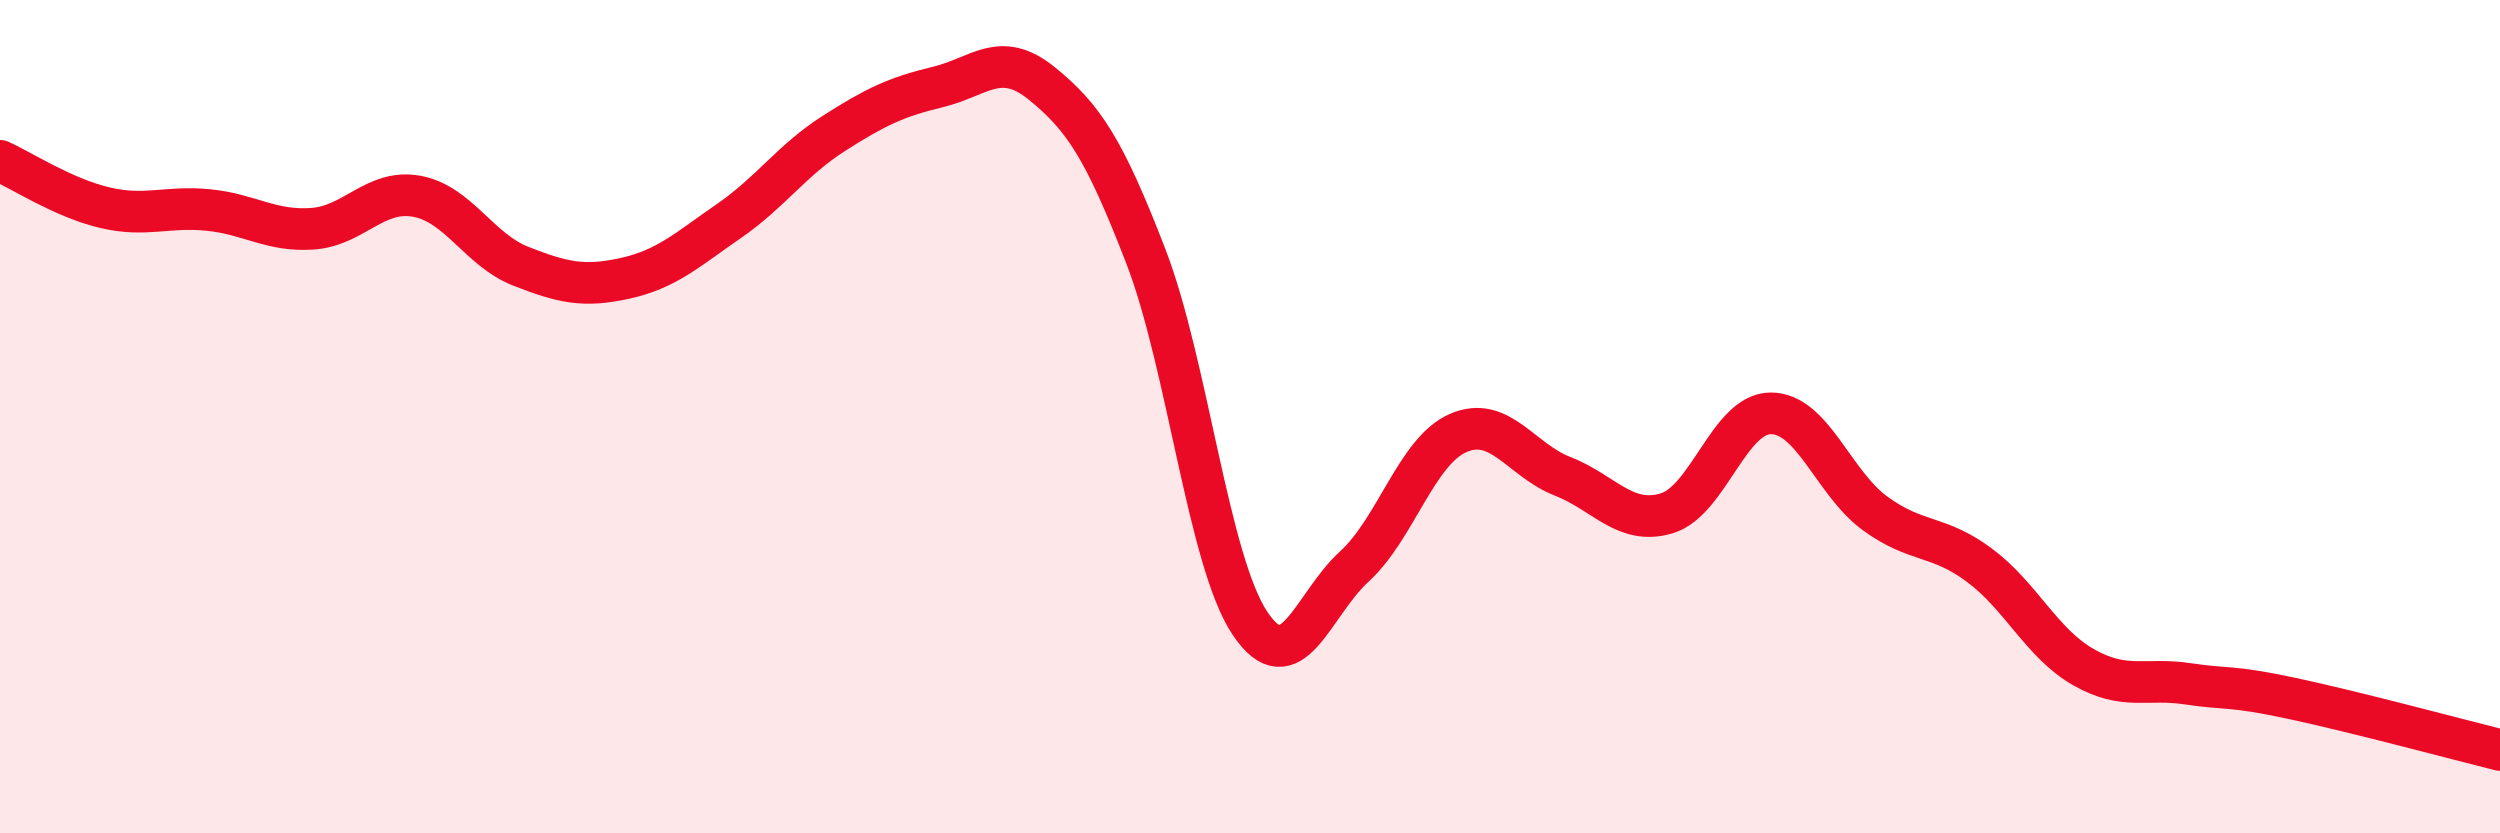 
    <svg width="60" height="20" viewBox="0 0 60 20" xmlns="http://www.w3.org/2000/svg">
      <path
        d="M 0,3.86 C 0.5,4.08 1.5,4.74 2.5,4.98 C 3.5,5.22 4,4.94 5,5.04 C 6,5.14 6.5,5.56 7.5,5.49 C 8.5,5.42 9,4.53 10,4.71 C 11,4.89 11.5,6 12.5,6.39 C 13.5,6.78 14,6.9 15,6.68 C 16,6.46 16.5,5.99 17.5,5.3 C 18.5,4.61 19,3.85 20,3.21 C 21,2.57 21.5,2.33 22.5,2.09 C 23.5,1.85 24,1.19 25,2 C 26,2.81 26.5,3.56 27.5,6.15 C 28.5,8.74 29,13.47 30,14.96 C 31,16.45 31.5,14.51 32.5,13.6 C 33.5,12.69 34,10.82 35,10.39 C 36,9.96 36.5,11.04 37.5,11.43 C 38.5,11.82 39,12.62 40,12.32 C 41,12.02 41.5,9.92 42.5,9.92 C 43.5,9.92 44,11.59 45,12.32 C 46,13.05 46.5,12.82 47.5,13.56 C 48.5,14.3 49,15.44 50,16.01 C 51,16.58 51.5,16.26 52.5,16.41 C 53.5,16.56 53.5,16.44 55,16.76 C 56.5,17.08 59,17.75 60,18L60 20L0 20Z"
        fill="#EB0A25"
        opacity="0.1"
        stroke-linecap="round"
        stroke-linejoin="round"
      />
      <path
        d="M 0,3.86 C 0.5,4.08 1.5,4.74 2.5,4.98 C 3.5,5.22 4,4.94 5,5.04 C 6,5.14 6.5,5.56 7.5,5.49 C 8.5,5.42 9,4.53 10,4.71 C 11,4.89 11.5,6 12.5,6.39 C 13.5,6.78 14,6.9 15,6.68 C 16,6.46 16.5,5.99 17.5,5.3 C 18.5,4.61 19,3.85 20,3.21 C 21,2.57 21.5,2.33 22.5,2.09 C 23.5,1.85 24,1.19 25,2 C 26,2.81 26.5,3.56 27.5,6.15 C 28.5,8.74 29,13.47 30,14.96 C 31,16.45 31.5,14.51 32.5,13.6 C 33.5,12.69 34,10.82 35,10.39 C 36,9.96 36.5,11.04 37.5,11.43 C 38.5,11.82 39,12.62 40,12.32 C 41,12.02 41.5,9.92 42.5,9.92 C 43.5,9.92 44,11.59 45,12.32 C 46,13.05 46.5,12.82 47.5,13.56 C 48.5,14.3 49,15.44 50,16.01 C 51,16.58 51.5,16.26 52.5,16.41 C 53.5,16.56 53.5,16.44 55,16.76 C 56.5,17.08 59,17.75 60,18"
        stroke="#EB0A25"
        stroke-width="1"
        fill="none"
        stroke-linecap="round"
        stroke-linejoin="round"
      />
    </svg>
  